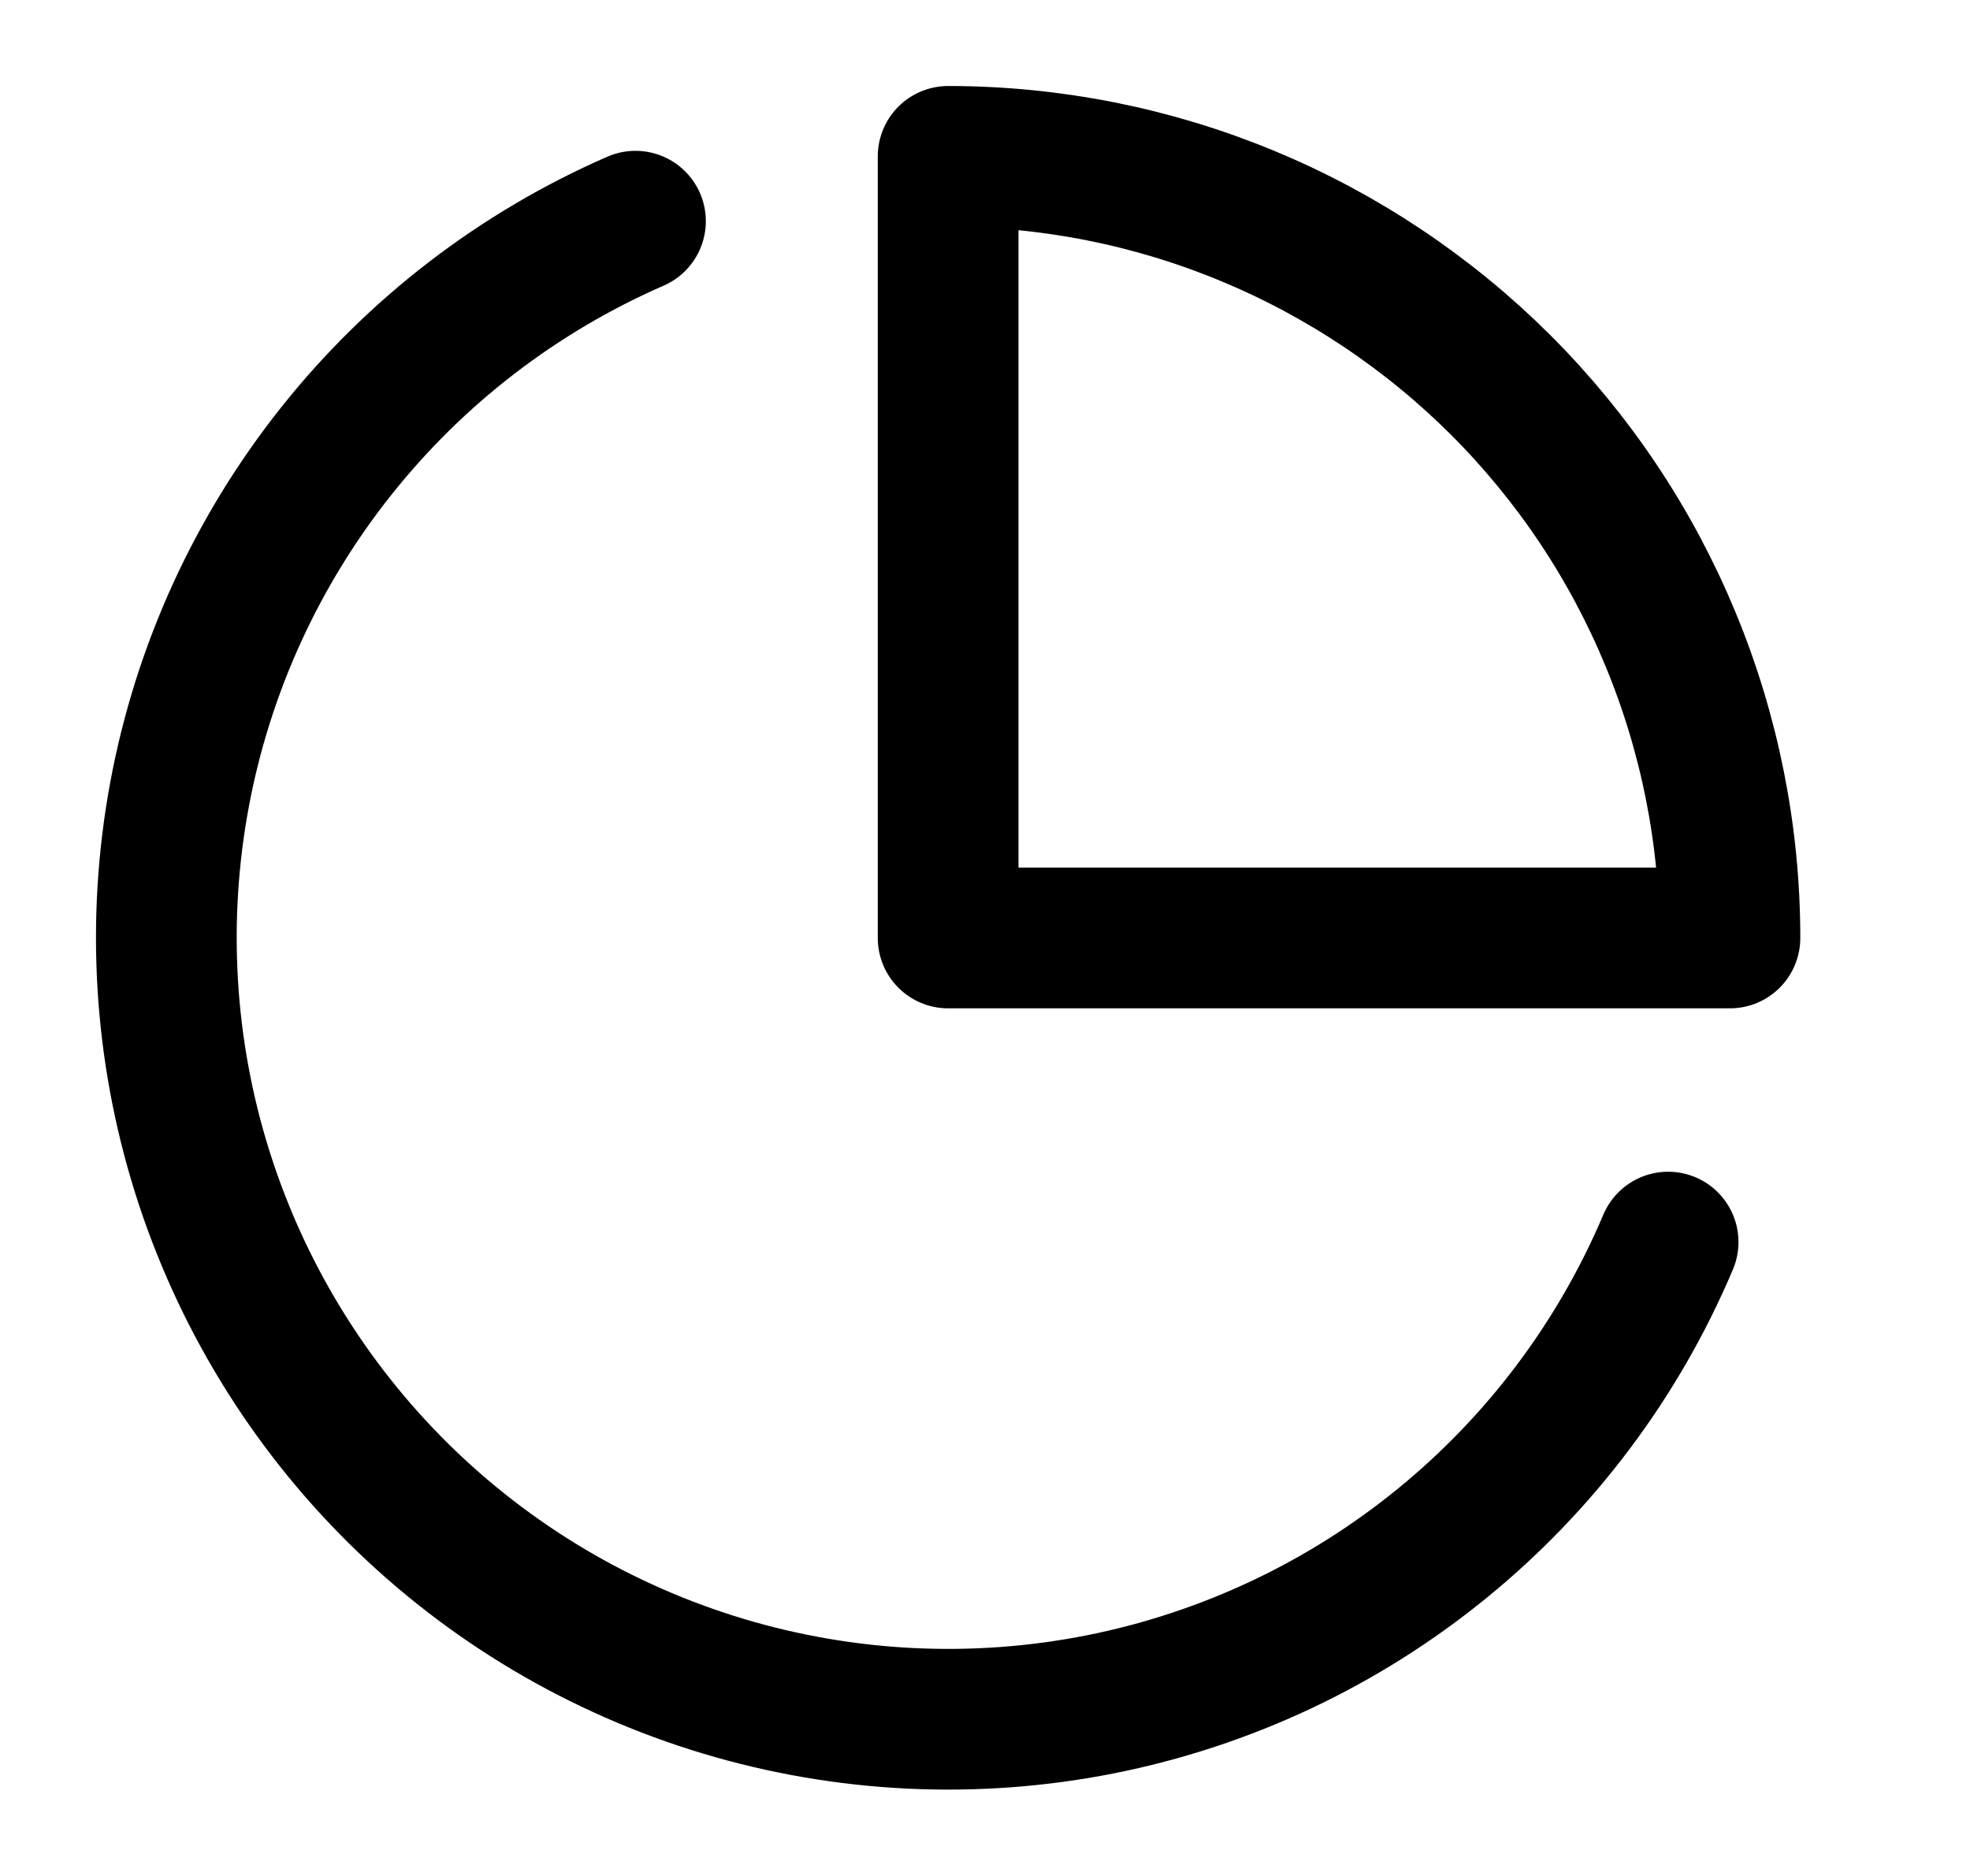 <?xml version="1.0" encoding="UTF-8"?>
<svg xmlns="http://www.w3.org/2000/svg" width="21" height="20" viewBox="0 0 21 20" fill="none">
  <path d="M17.782 13.242C17.252 14.495 16.423 15.6 15.367 16.459C14.311 17.319 13.061 17.906 11.726 18.171C10.39 18.435 9.011 18.368 7.707 17.976C6.404 17.584 5.216 16.879 4.248 15.922C3.28 14.965 2.561 13.786 2.154 12.487C1.747 11.188 1.665 9.809 1.914 8.47C2.163 7.132 2.737 5.875 3.584 4.81C4.431 3.744 5.526 2.903 6.774 2.358" stroke="black" stroke-width="1.5" stroke-linecap="round" stroke-linejoin="round"></path>
  <path d="M18.441 10C18.441 8.906 18.225 7.822 17.806 6.811C17.388 5.8 16.774 4.881 16 4.107C15.226 3.334 14.307 2.72 13.296 2.301C12.285 1.882 11.202 1.667 10.107 1.667V10H18.441Z" stroke="black" stroke-width="1.5" stroke-linecap="round" stroke-linejoin="round"></path>
</svg>
